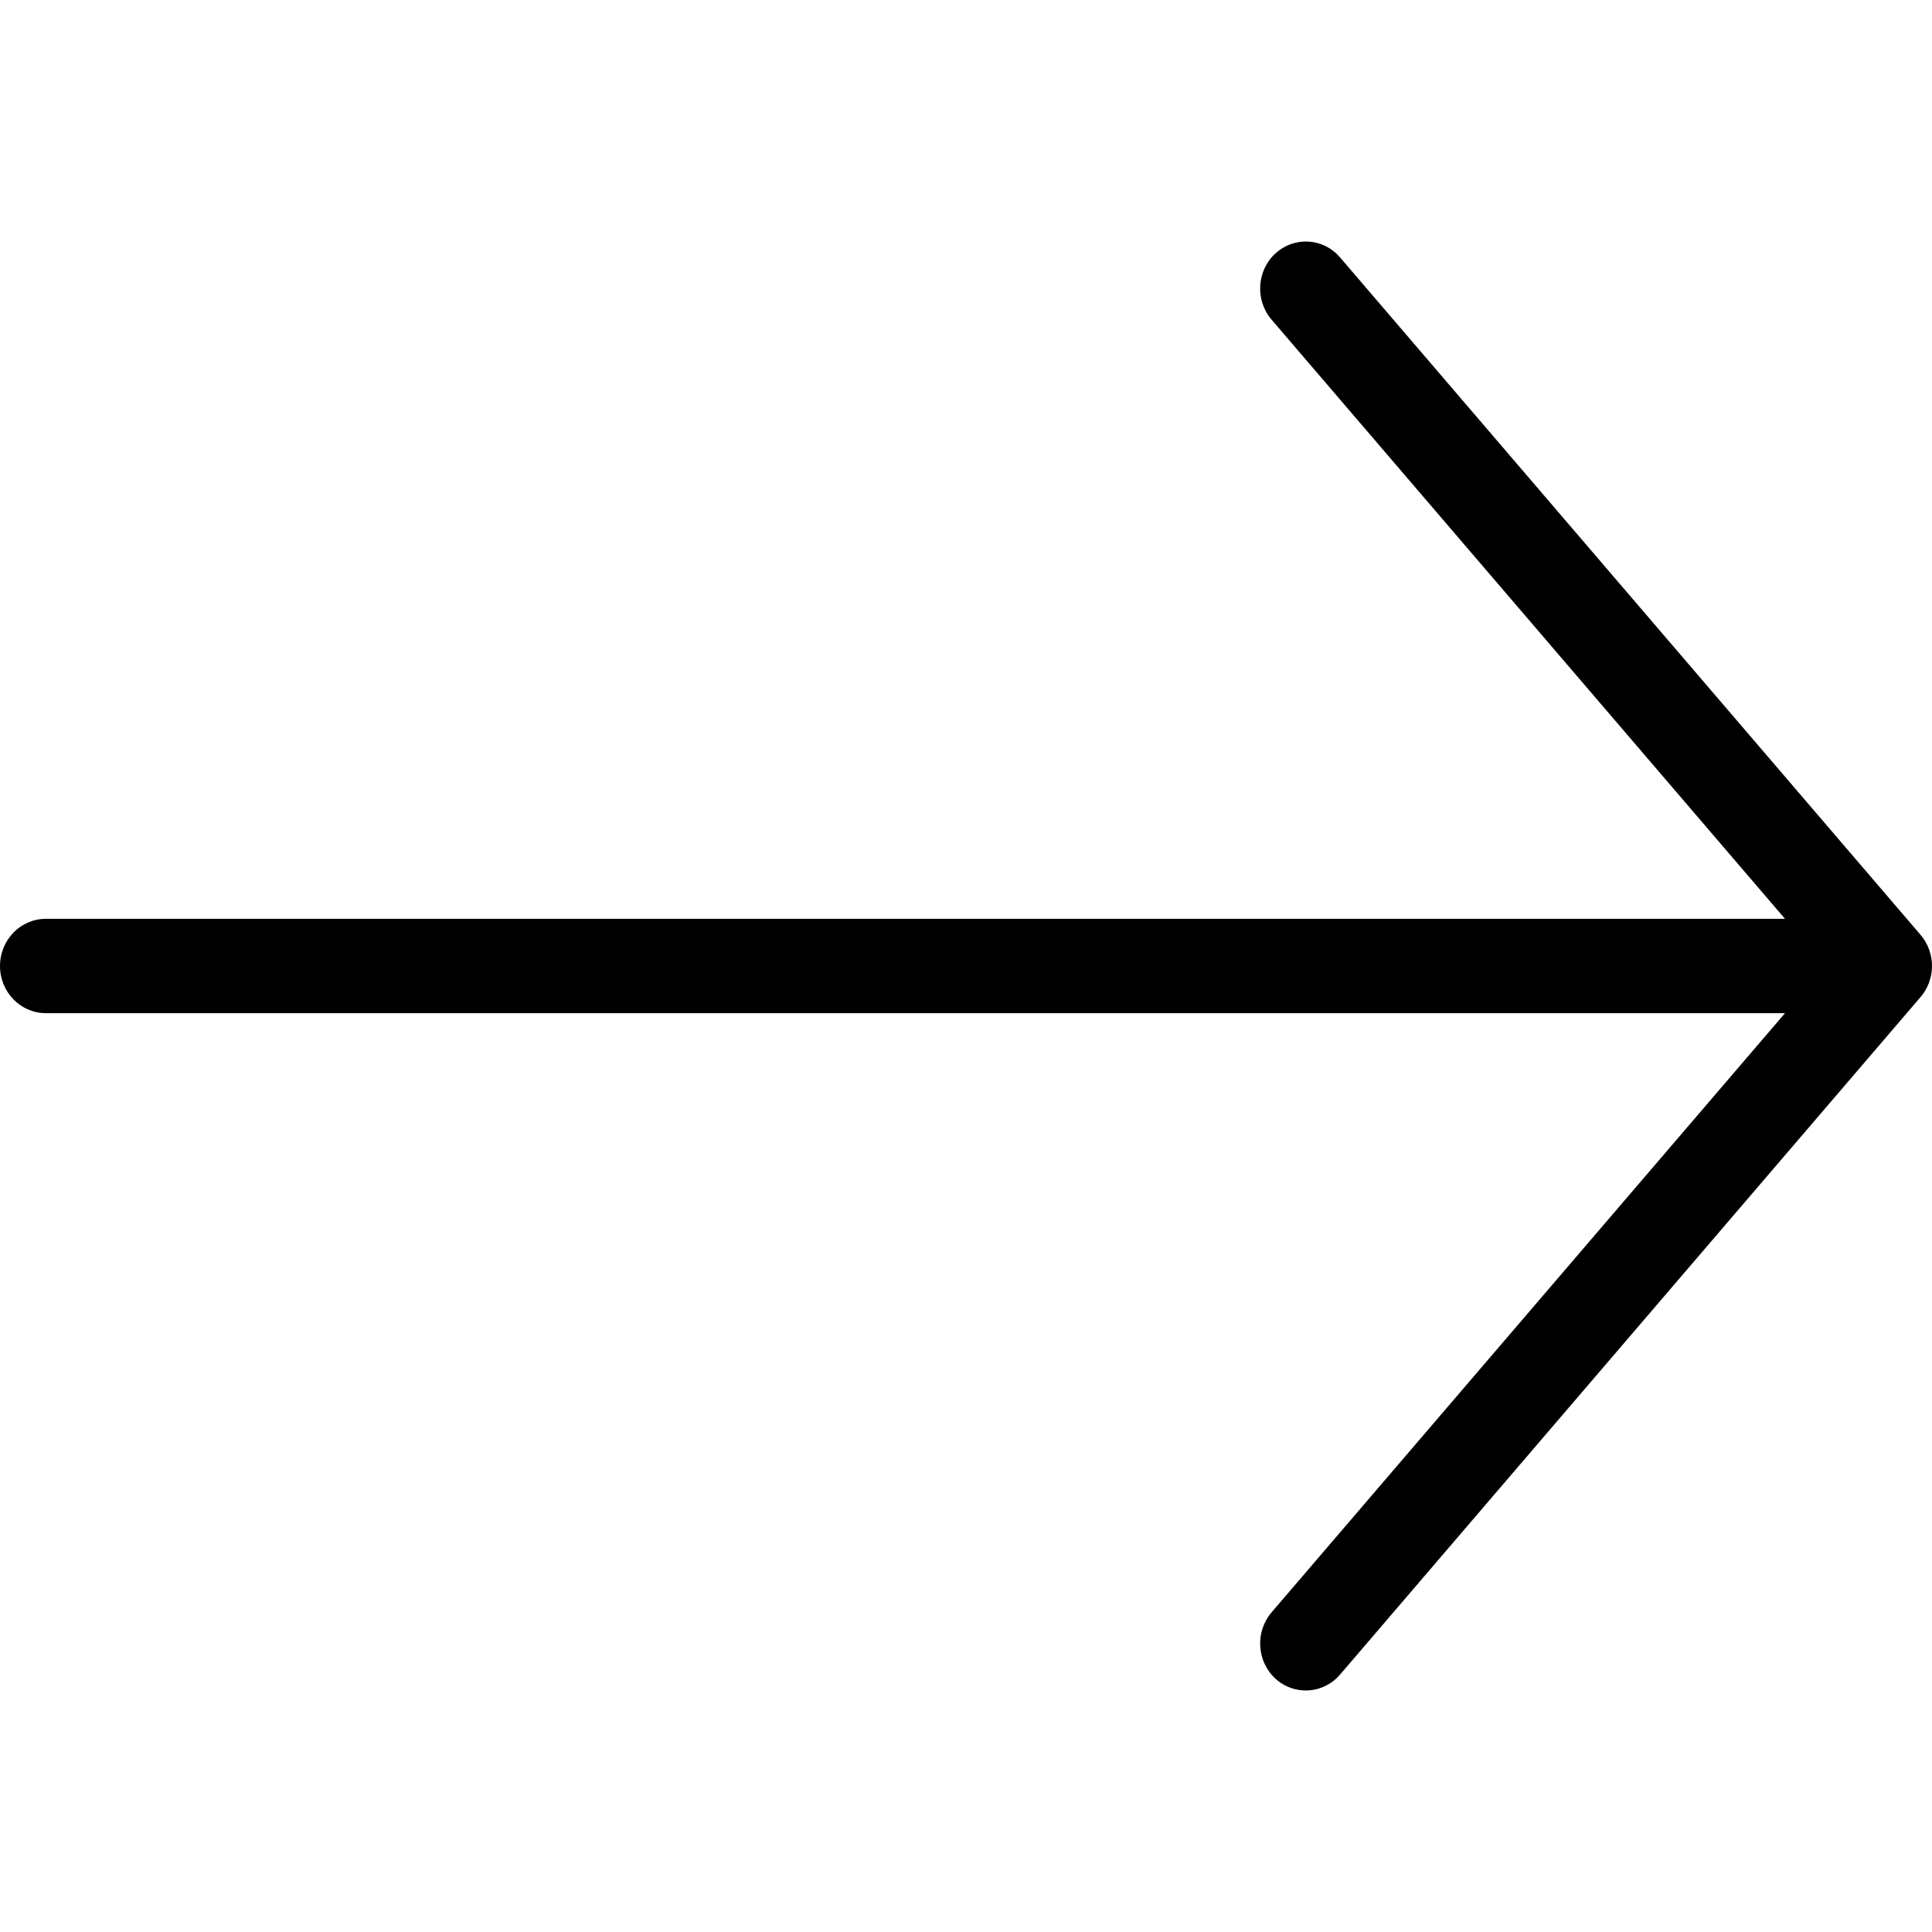 <svg width="20px" height="20px" viewBox="0 0 24 18" fill="none" xmlns="http://www.w3.org/2000/svg">
<path d="M16.646 0.197C16.597 0.14 16.538 0.093 16.471 0.059C16.404 0.026 16.331 0.006 16.256 0.001C16.182 -0.003 16.107 0.007 16.036 0.032C15.966 0.057 15.901 0.096 15.845 0.147C15.611 0.36 15.589 0.73 15.796 0.971L22.174 8.414H0.57C0.255 8.414 0 8.676 0 9C0 9.324 0.255 9.586 0.57 9.586H22.174L15.796 17.029C15.589 17.271 15.611 17.64 15.845 17.854C16.08 18.067 16.439 18.044 16.646 17.803L23.849 9.396C24.045 9.179 24.052 8.84 23.858 8.613L16.646 0.197Z" fill="#000"/>
</svg>
